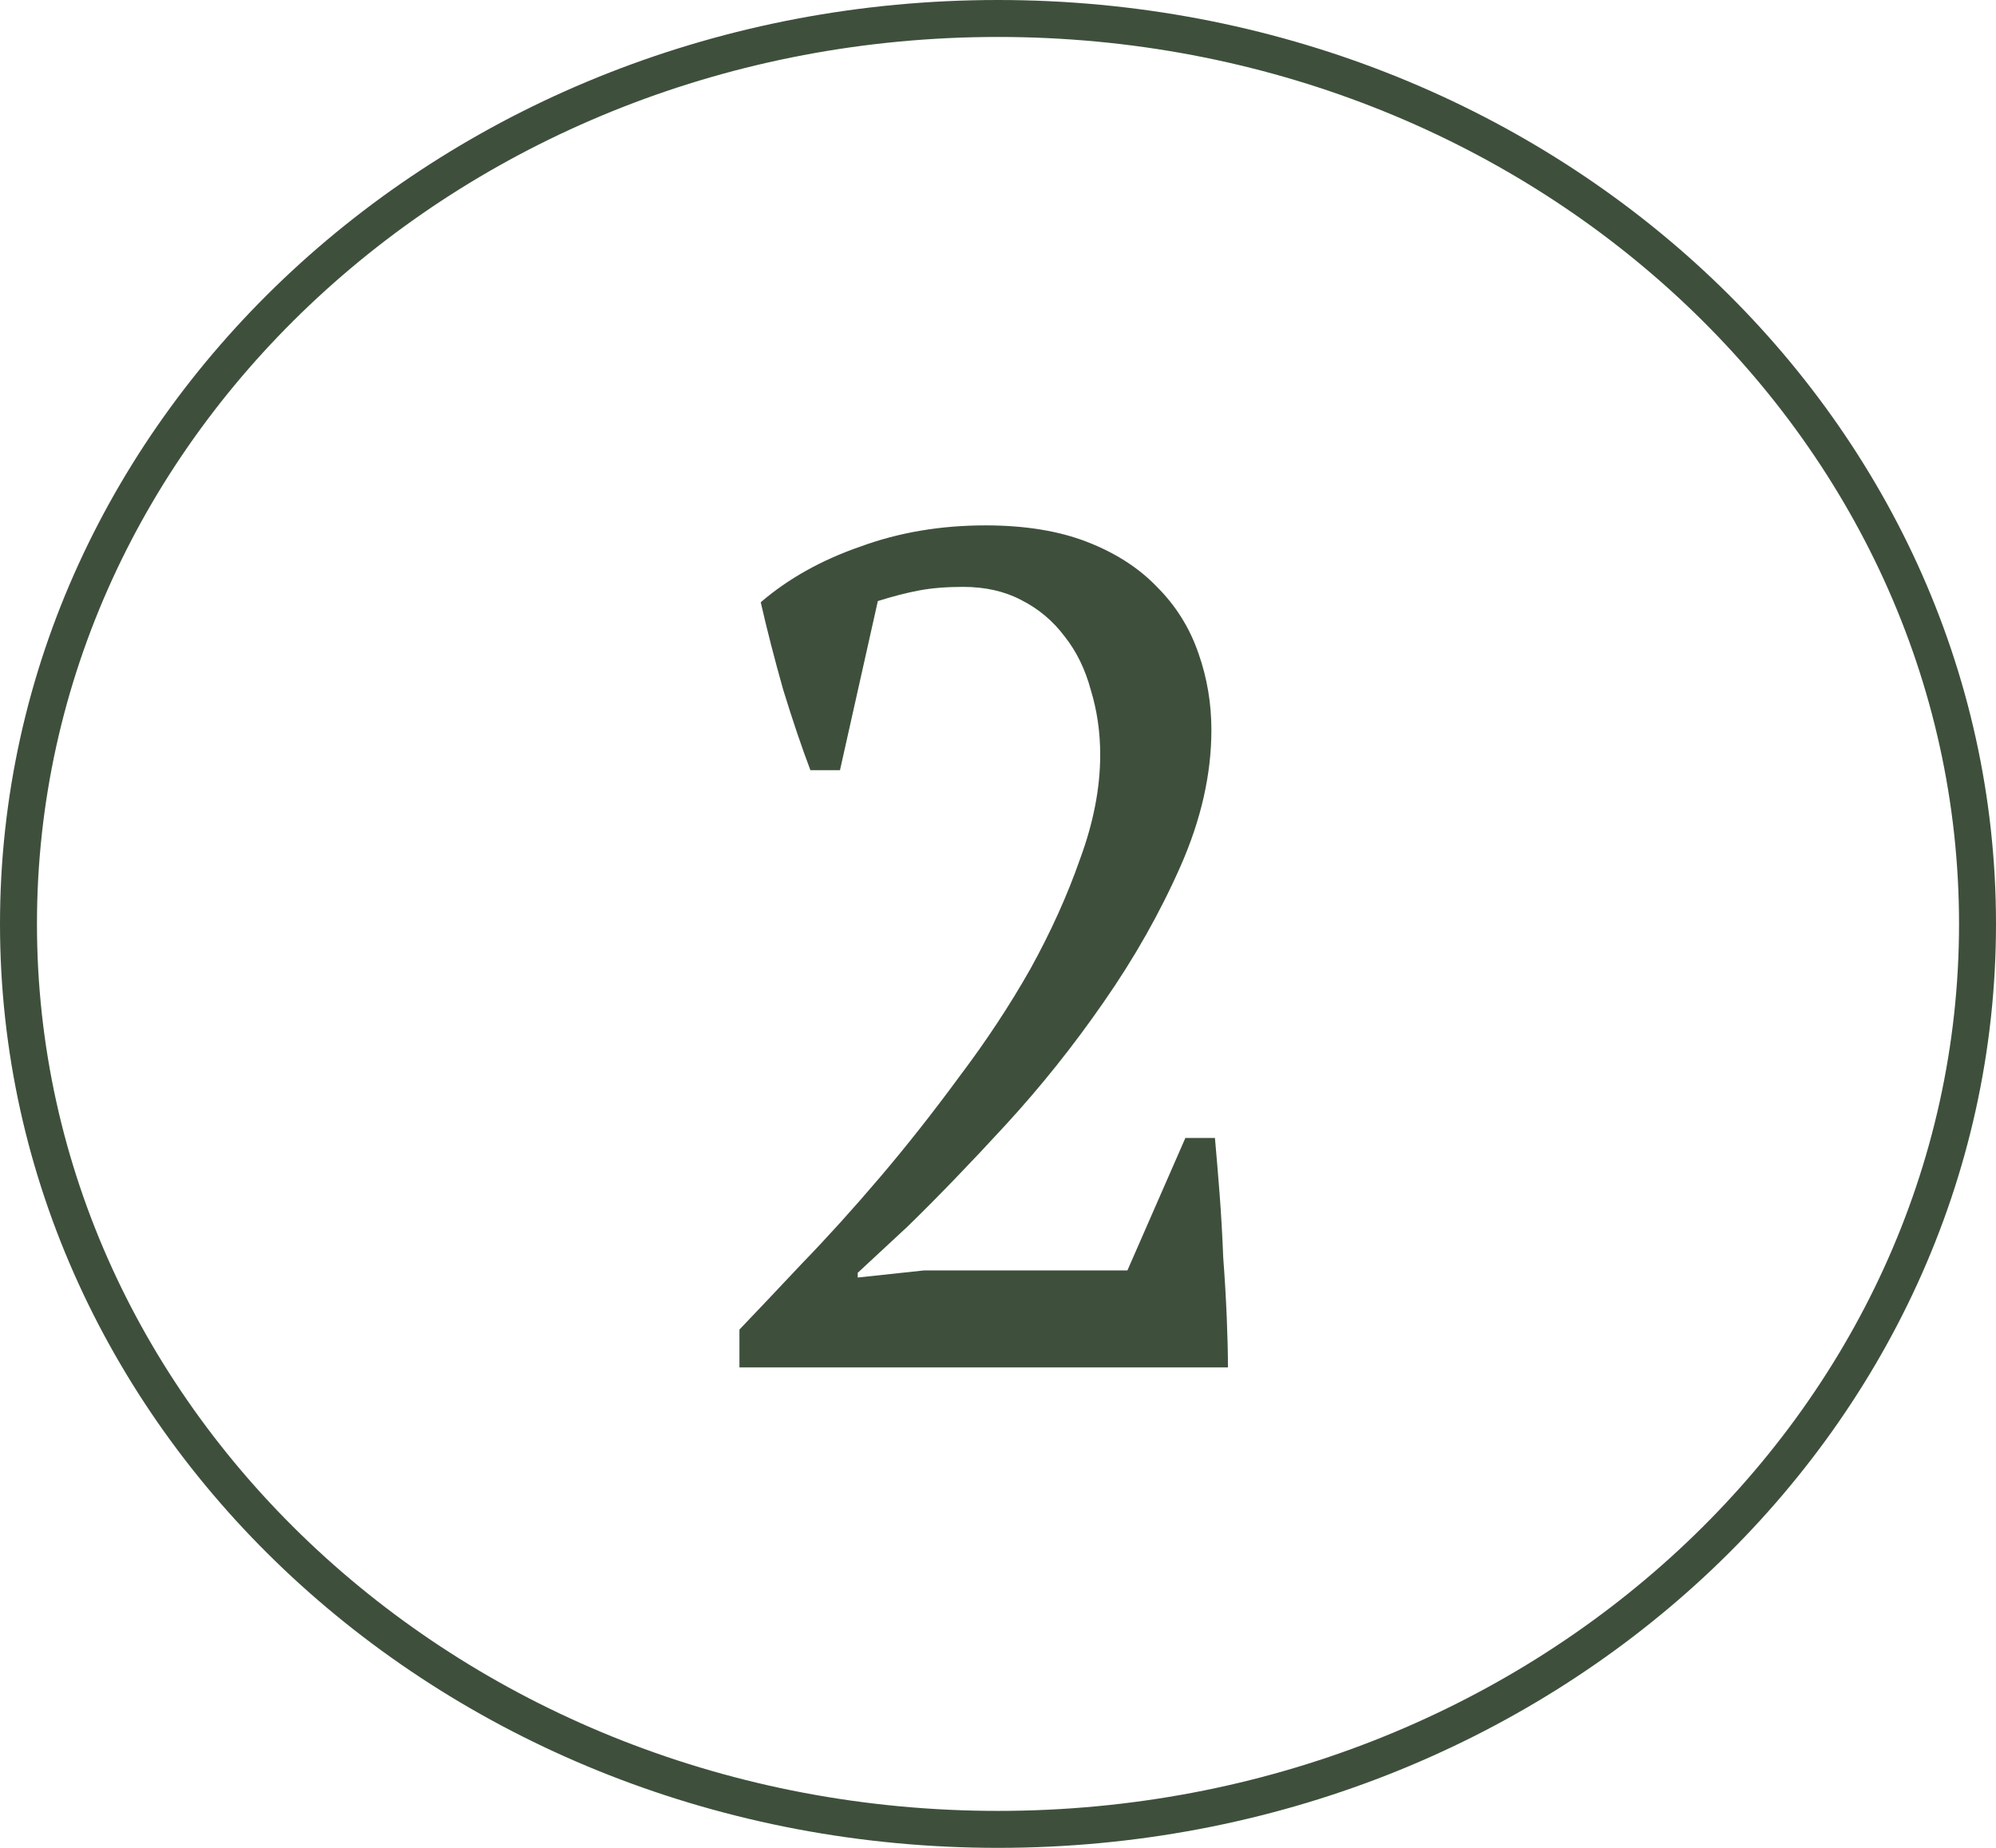 <?xml version="1.0" encoding="UTF-8"?> <svg xmlns="http://www.w3.org/2000/svg" width="54" height="50" viewBox="0 0 54 50" fill="none"><path d="M22.725 20.84H21.925C21.69 20.221 21.445 19.496 21.189 18.664C20.954 17.832 20.751 17.043 20.581 16.296C21.327 15.656 22.223 15.155 23.269 14.792C24.314 14.408 25.445 14.216 26.661 14.216C27.727 14.216 28.645 14.365 29.413 14.664C30.181 14.963 30.81 15.368 31.301 15.88C31.813 16.392 32.186 16.989 32.421 17.672C32.655 18.333 32.773 19.027 32.773 19.752C32.773 20.947 32.495 22.173 31.941 23.432C31.386 24.691 30.693 25.917 29.861 27.112C29.05 28.285 28.165 29.395 27.205 30.44C26.245 31.485 25.359 32.403 24.549 33.192L23.205 34.44V34.568L24.997 34.376H30.501L32.069 30.792H32.869C32.911 31.261 32.954 31.773 32.997 32.328C33.039 32.883 33.071 33.448 33.093 34.024C33.135 34.579 33.167 35.123 33.189 35.656C33.21 36.168 33.221 36.616 33.221 37H20.005V35.976C20.474 35.485 21.039 34.888 21.701 34.184C22.383 33.48 23.087 32.701 23.813 31.848C24.538 30.995 25.253 30.088 25.957 29.128C26.682 28.168 27.322 27.197 27.877 26.216C28.431 25.213 28.879 24.221 29.221 23.24C29.583 22.259 29.765 21.32 29.765 20.424C29.765 19.805 29.679 19.219 29.509 18.664C29.359 18.109 29.125 17.629 28.805 17.224C28.485 16.797 28.09 16.467 27.621 16.232C27.173 15.997 26.65 15.88 26.053 15.88C25.605 15.88 25.21 15.912 24.869 15.976C24.527 16.04 24.154 16.136 23.749 16.264L22.725 20.84Z" fill="#3E503C"></path><path d="M53.5 25C53.5 38.495 41.672 49.5 27 49.5C12.328 49.5 0.5 38.495 0.5 25C0.5 11.505 12.328 0.5 27 0.5C41.672 0.5 53.5 11.505 53.5 25Z" stroke="#3E503C"></path></svg> 